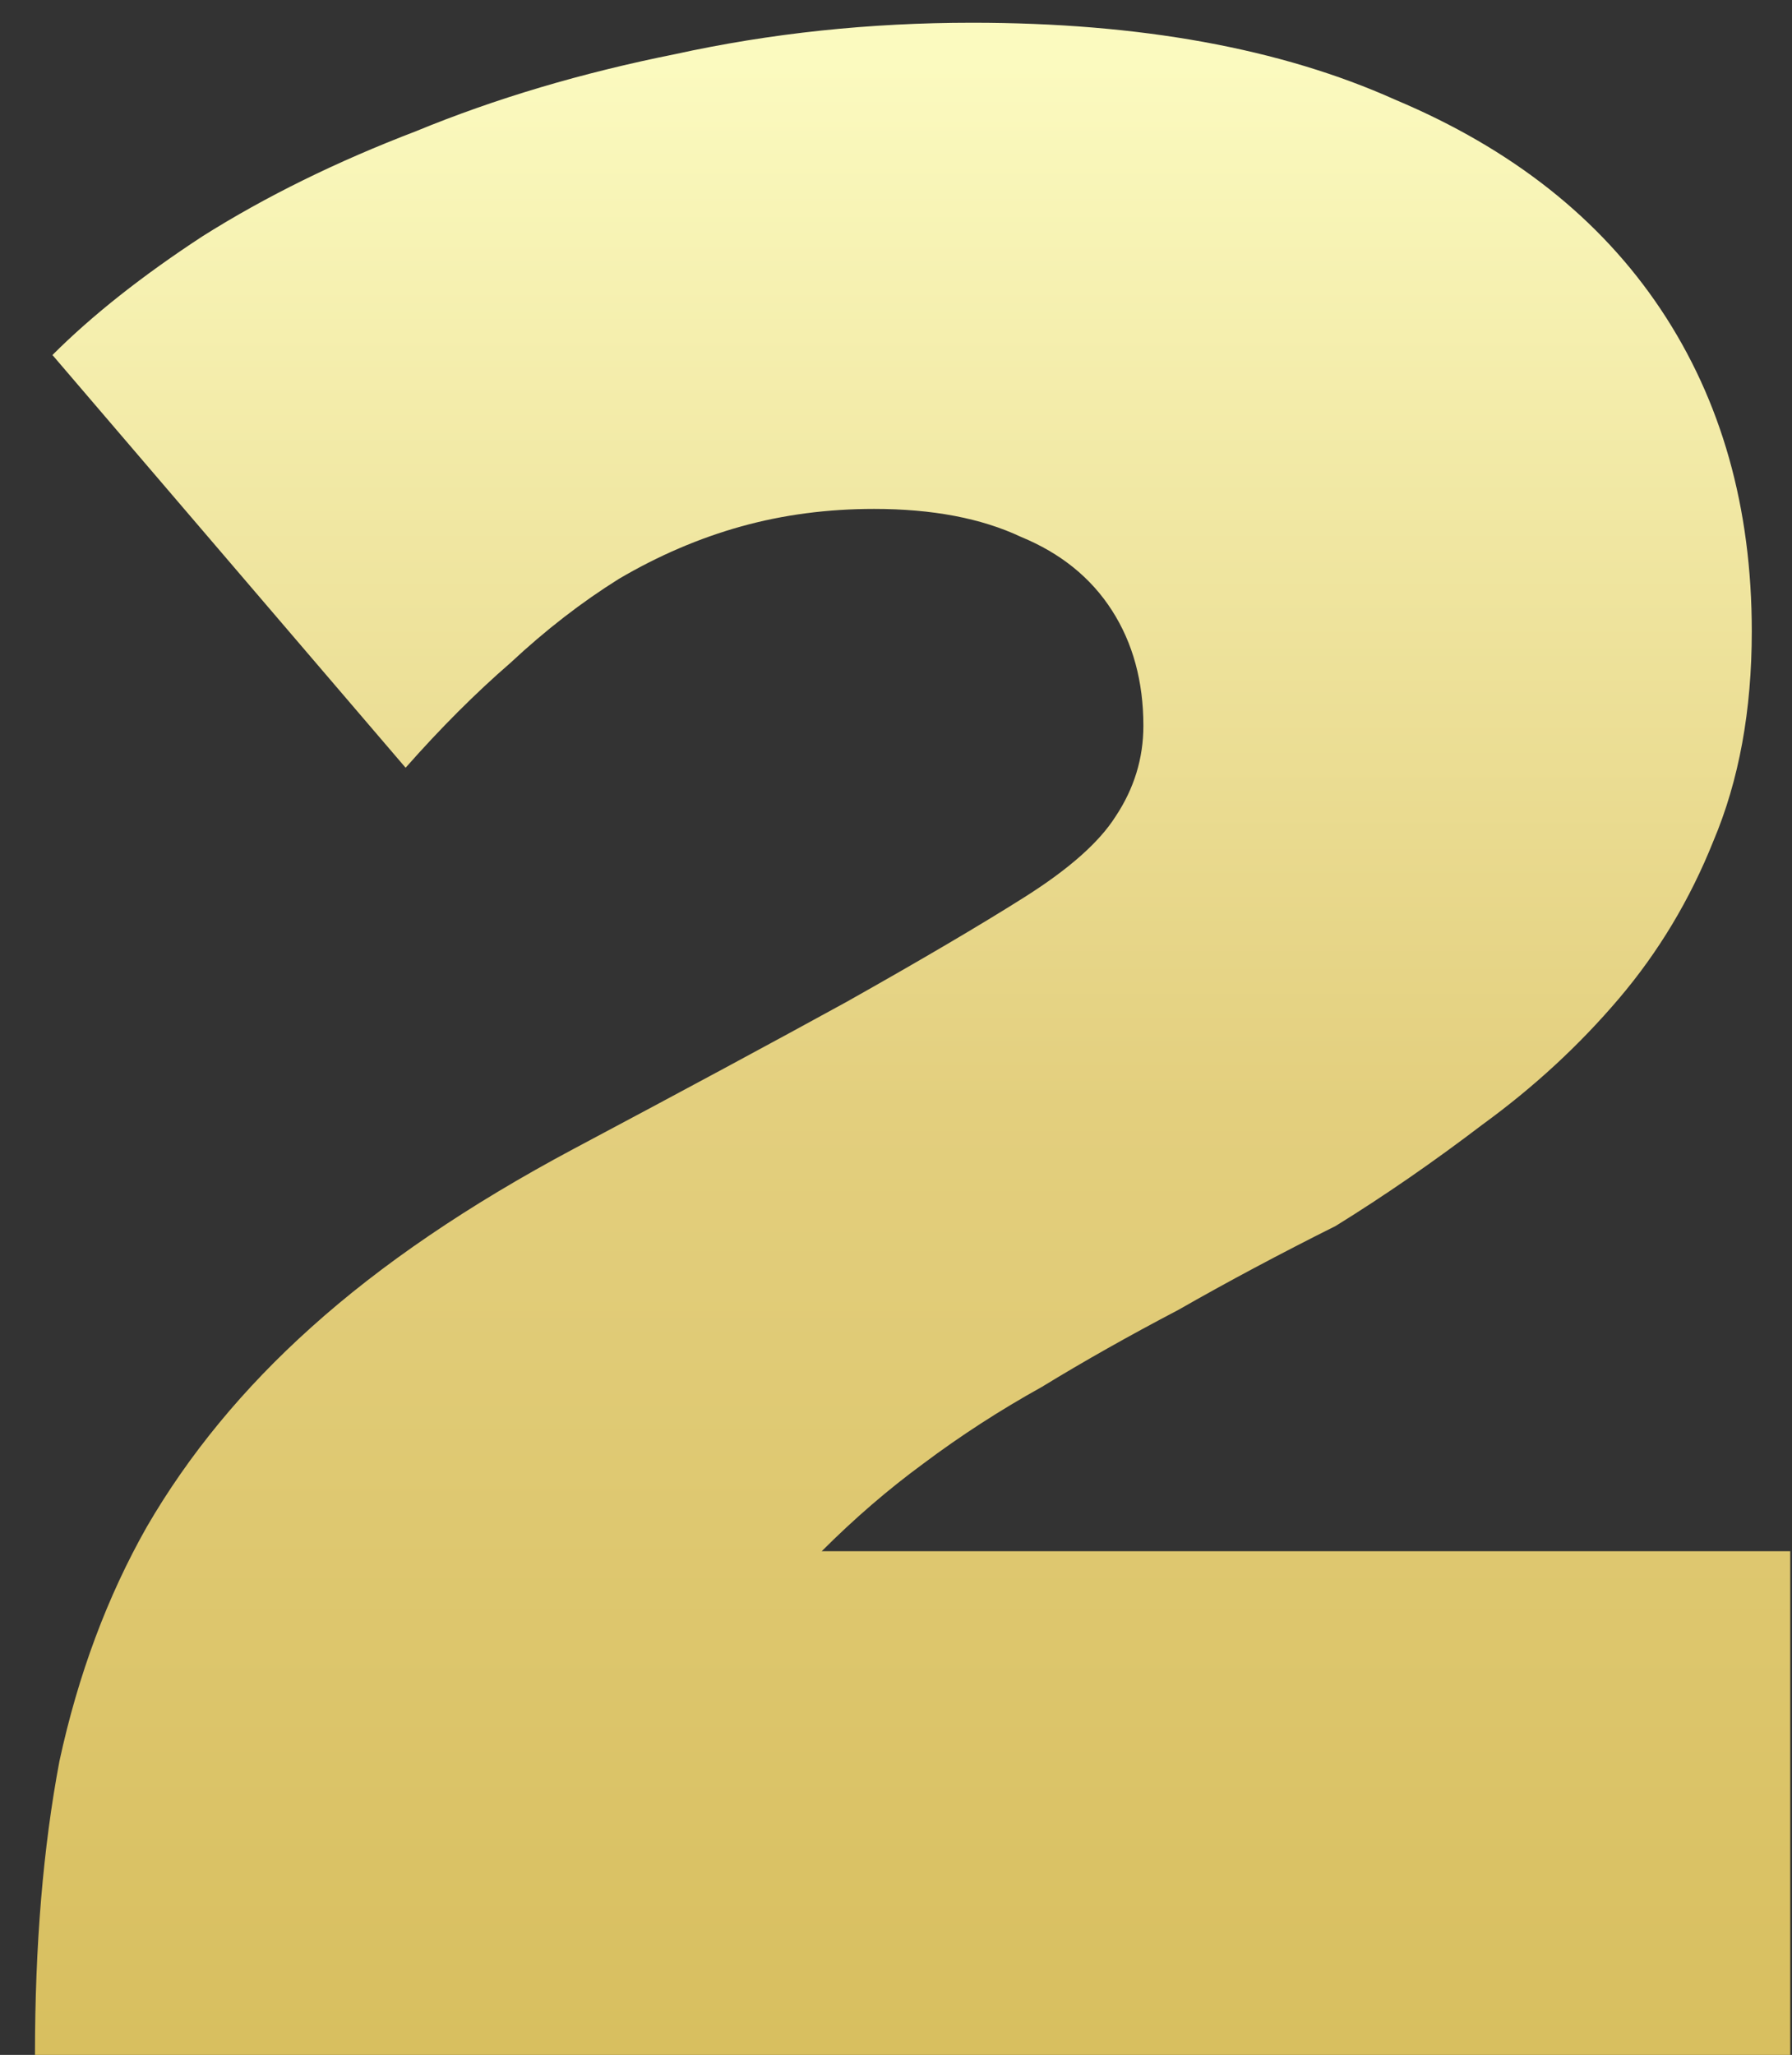 <?xml version="1.0" encoding="UTF-8"?> <svg xmlns="http://www.w3.org/2000/svg" width="41" height="47" viewBox="0 0 41 47" fill="none"><rect x="0" y="0" width="41" height="47" fill="#333333" stroke="none"/> <path d="M0.8 47C0.8 44.493 0.987 42.253 1.36 40.28C1.787 38.307 2.453 36.52 3.36 34.92C4.32 33.267 5.573 31.747 7.12 30.36C8.72 28.92 10.72 27.56 13.12 26.28C15.627 24.947 17.707 23.827 19.36 22.92C21.067 21.96 22.427 21.16 23.44 20.52C24.453 19.88 25.147 19.267 25.52 18.68C25.947 18.04 26.16 17.347 26.16 16.6C26.16 15.587 25.92 14.707 25.44 13.96C24.96 13.213 24.267 12.653 23.36 12.28C22.453 11.853 21.333 11.64 20 11.64C18.933 11.64 17.92 11.773 16.96 12.04C16 12.307 15.067 12.707 14.16 13.24C13.307 13.773 12.48 14.413 11.68 15.16C10.88 15.853 10.08 16.653 9.28 17.56L1.2 8.12C2.107 7.213 3.253 6.307 4.64 5.4C6.08 4.493 7.707 3.693 9.52 3C11.333 2.253 13.307 1.667 15.44 1.24C17.627 0.76 19.893 0.52 22.24 0.52C26.08 0.52 29.307 1.107 31.92 2.28C34.587 3.4 36.613 5 38 7.08C39.387 9.16 40.08 11.613 40.08 14.44C40.08 16.253 39.787 17.853 39.2 19.24C38.667 20.573 37.947 21.773 37.04 22.84C36.133 23.907 35.093 24.867 33.92 25.72C32.8 26.573 31.68 27.347 30.56 28.04C29.28 28.68 28.08 29.32 26.96 29.96C25.84 30.547 24.8 31.133 23.84 31.72C22.88 32.253 21.973 32.84 21.12 33.48C20.32 34.067 19.547 34.733 18.8 35.48H40.96V47H0.8Z" fill="url(#paint0_linear_14_3)"></path> <defs> <linearGradient id="paint0_linear_14_3" x1="21.5" y1="1.5" x2="21.5" y2="47" gradientUnits="userSpaceOnUse"> <stop stop-color="#FBFABF"></stop> <stop offset="0.521" stop-color="#E3CF7E"></stop> <stop offset="1" stop-color="#D8BF5F"></stop> </linearGradient> </defs> </svg> 